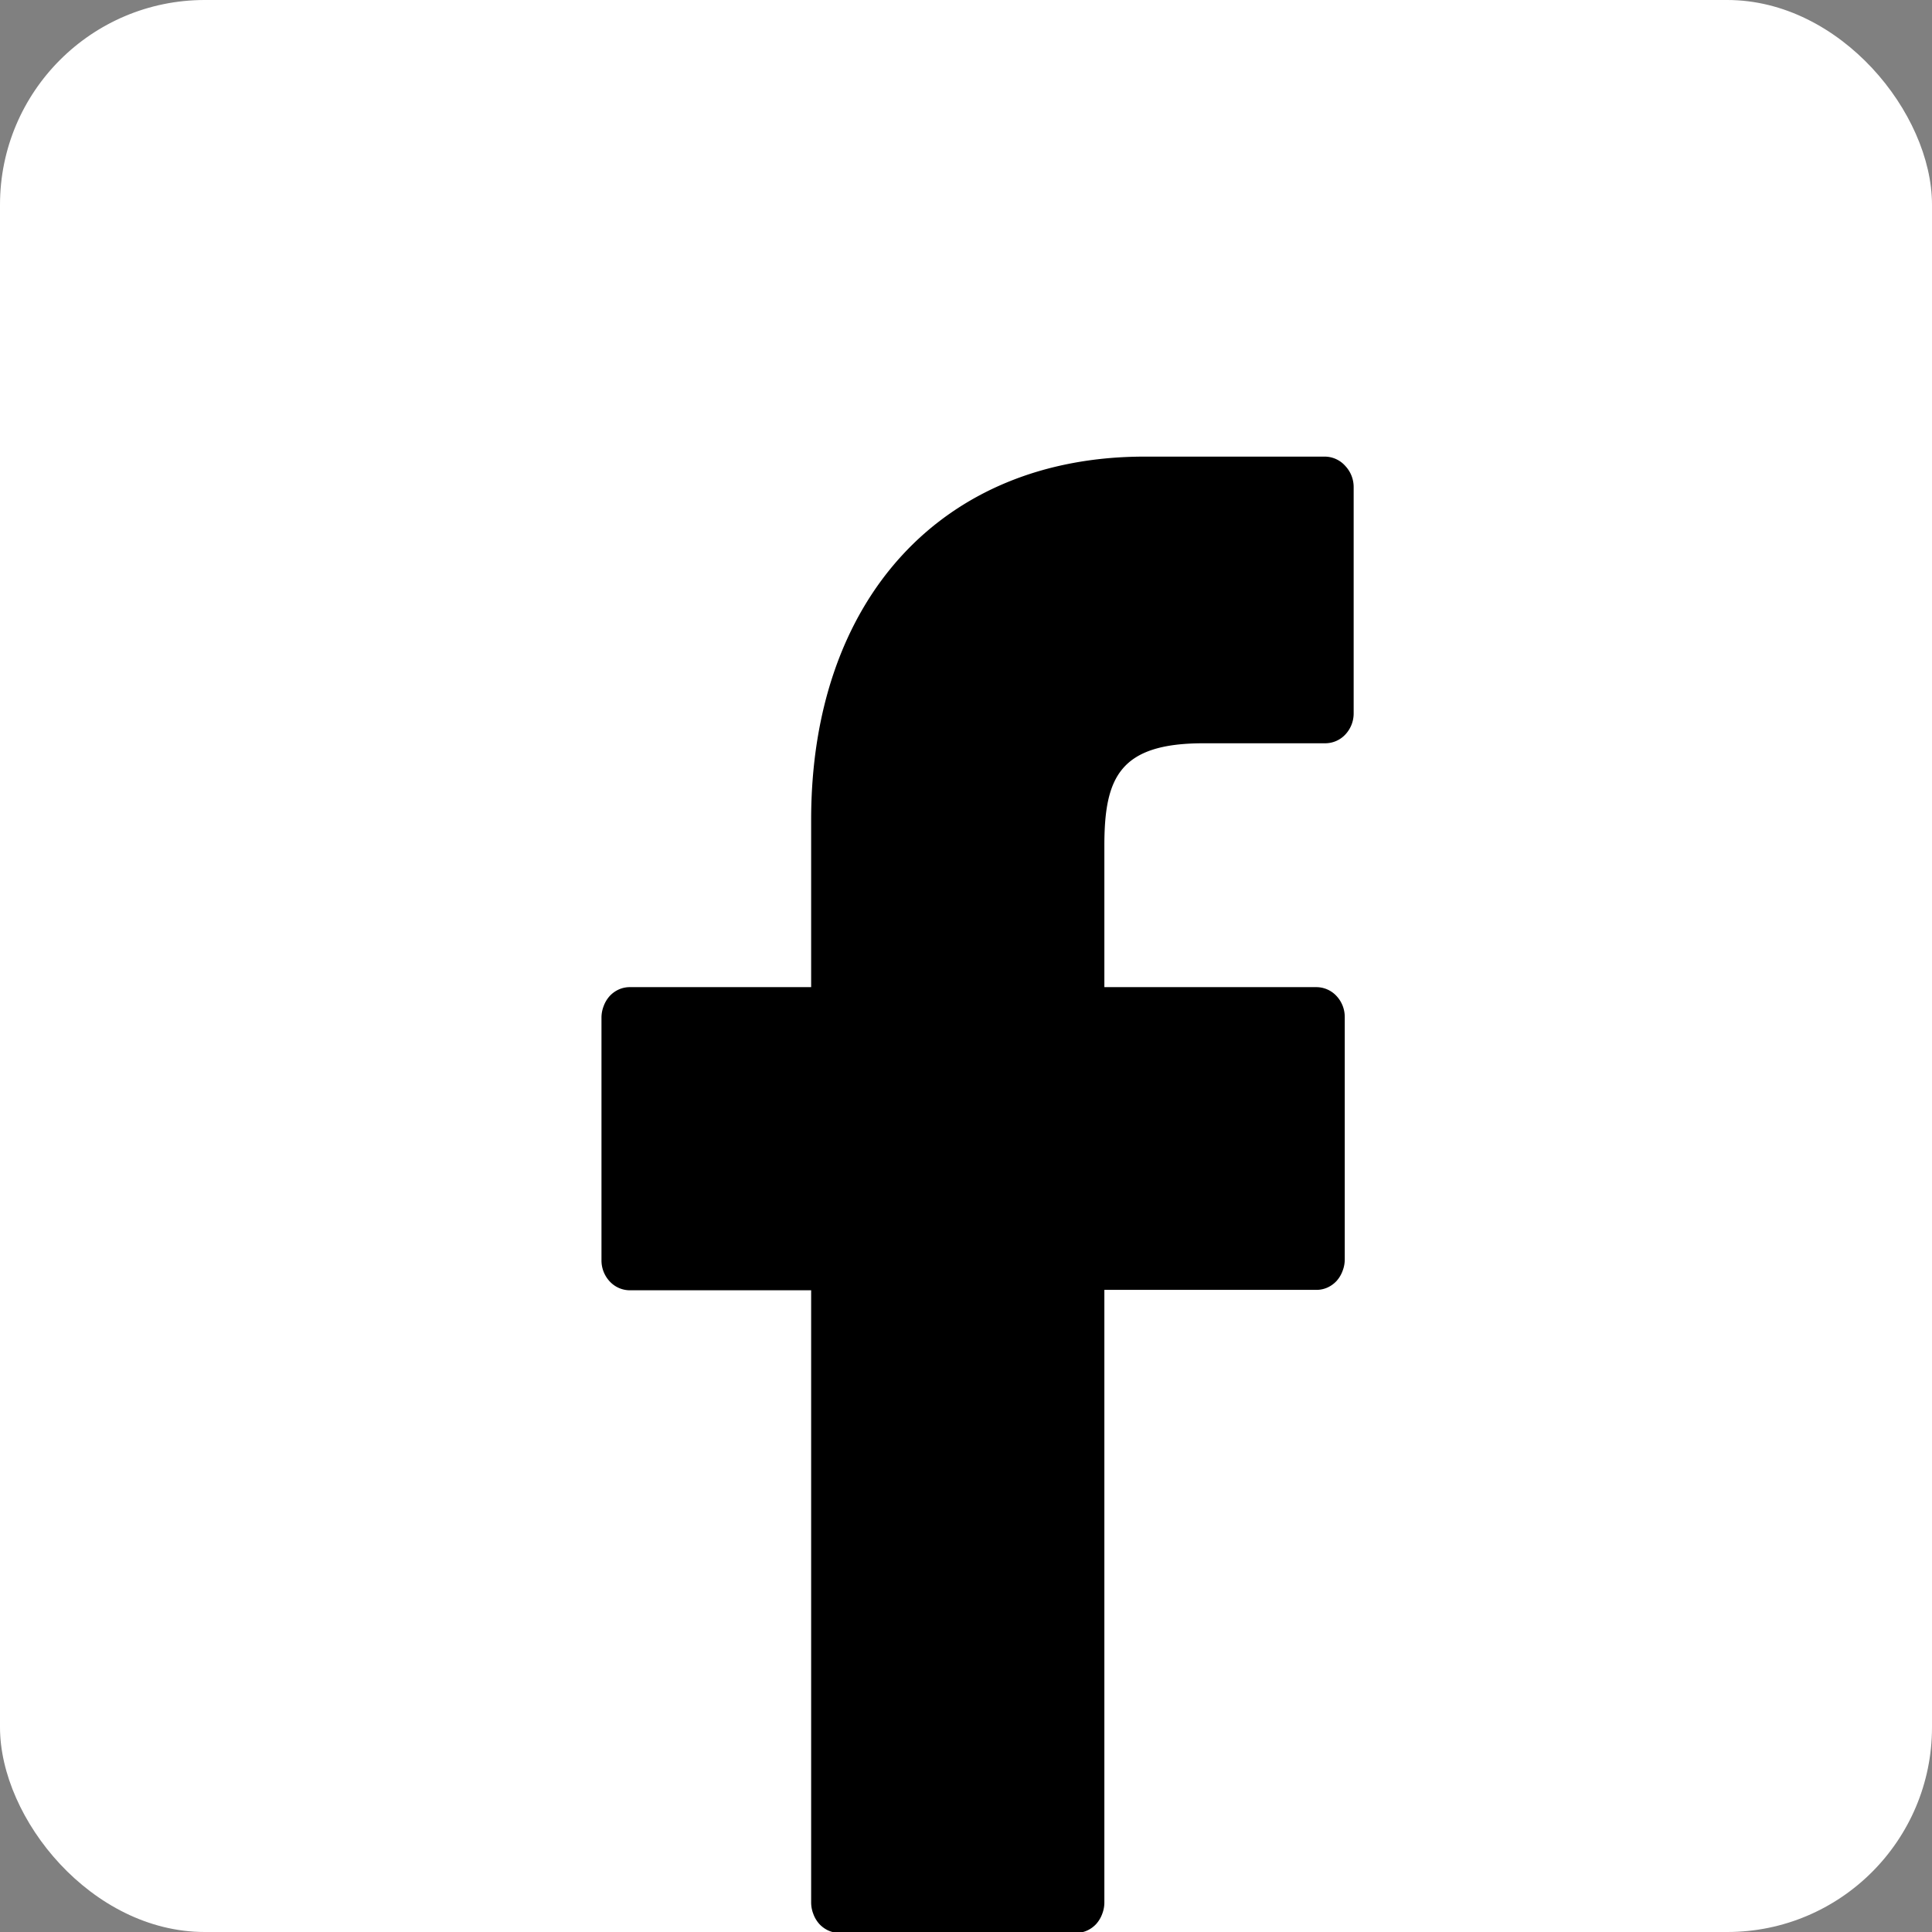 <svg id="FB" xmlns="http://www.w3.org/2000/svg" width="18.871" height="18.872" viewBox="0 0 18.871 18.872">
  <rect x="0" y="0" width="18.871" height="18.872" fill="#808080" stroke="none"/>
  <rect id="Rectangle_6747" data-name="Rectangle 6747" width="18.871" height="18.871" rx="2" transform="translate(0 0)" fill="#fff"/>
  <path id="Path_28433" data-name="Path 28433" d="M60.738,9,58.977,9C57,9,55.72,10.392,55.72,12.547v1.635H53.949a.263.263,0,0,0-.106.022.275.275,0,0,0-.09.064.3.3,0,0,0-.06.1.31.31,0,0,0-.021.112v2.369a.3.3,0,0,0,.081.208.269.269,0,0,0,.2.086H55.72v5.979a.309.309,0,0,0,.021.112.3.3,0,0,0,.06.1.277.277,0,0,0,.09.064.262.262,0,0,0,.106.022h2.31a.263.263,0,0,0,.106-.022.277.277,0,0,0,.09-.064.3.3,0,0,0,.06-.1.309.309,0,0,0,.021-.112V17.139h2.071a.263.263,0,0,0,.106-.022.276.276,0,0,0,.09-.064.3.3,0,0,0,.06-.1.308.308,0,0,0,.021-.112V14.476a.3.3,0,0,0-.081-.208.269.269,0,0,0-.2-.086H58.584V12.8c0-.666.15-1,.968-1h1.186a.269.269,0,0,0,.2-.086.3.3,0,0,0,.081-.208V9.3a.3.3,0,0,0-.081-.208A.269.269,0,0,0,60.738,9Z" transform="translate(-47.797 -4.54)"/>
</svg>
